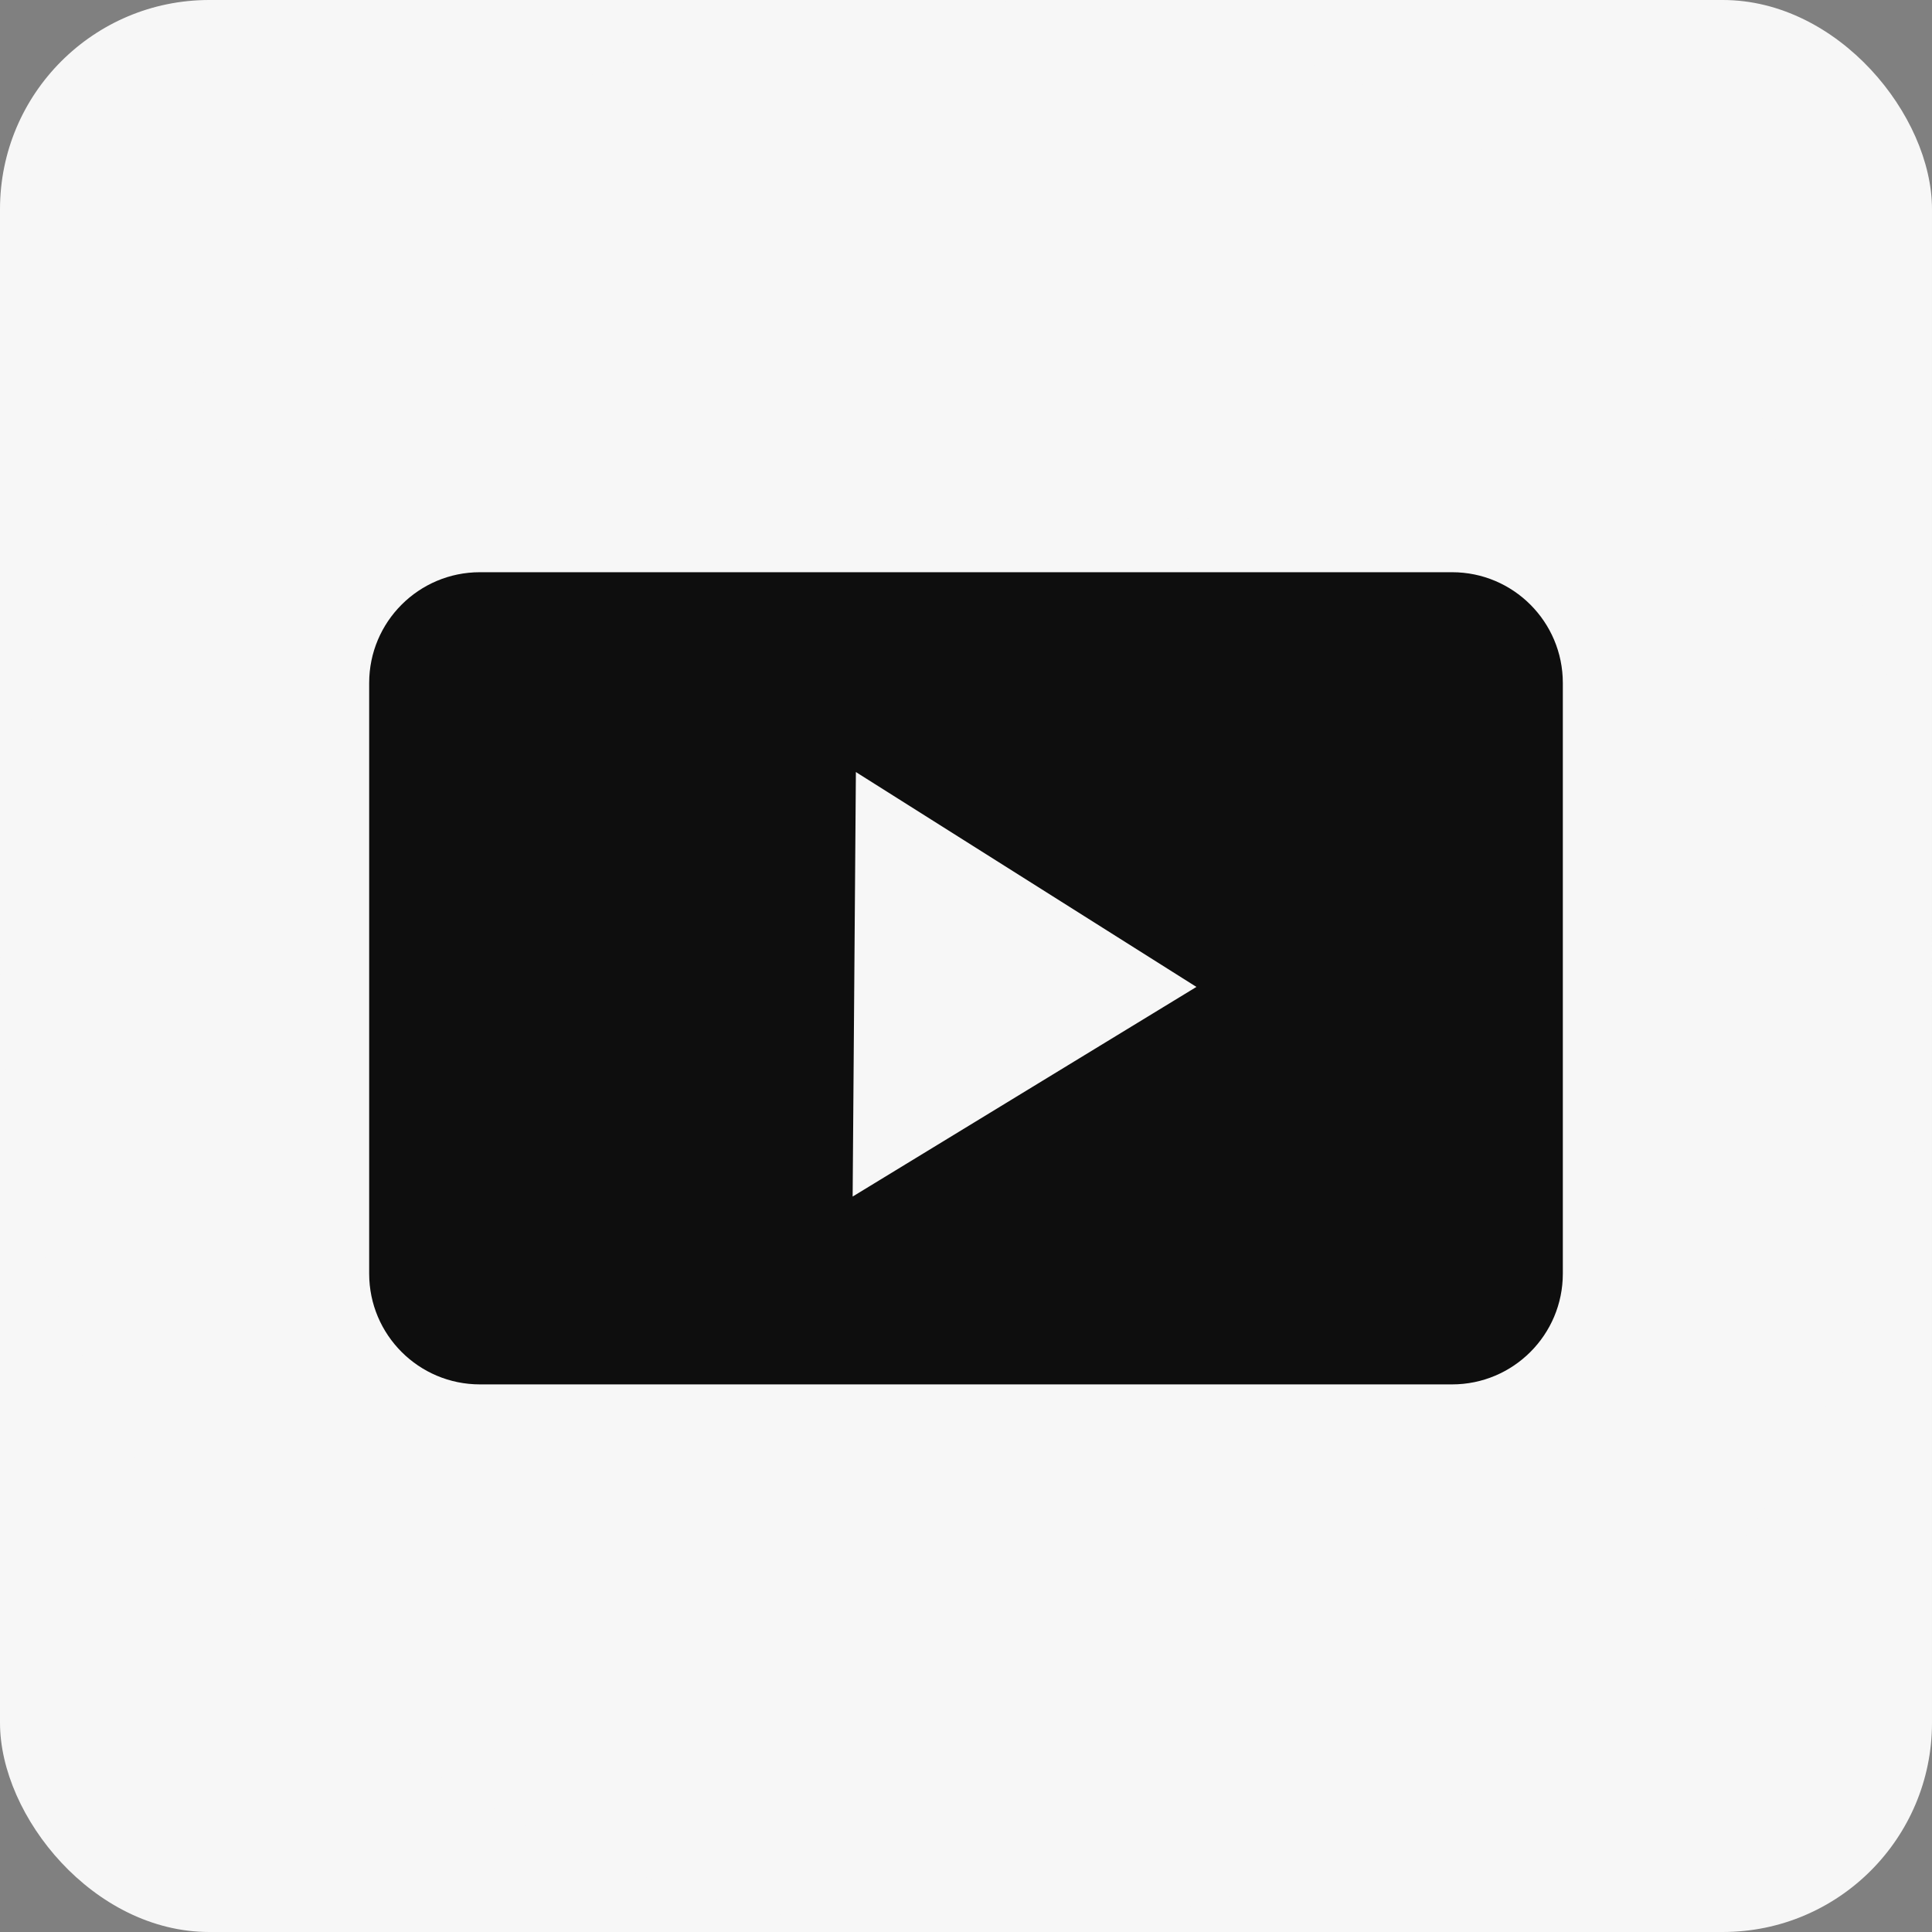 <?xml version="1.0" encoding="UTF-8"?> <svg xmlns="http://www.w3.org/2000/svg" width="157" height="157" viewBox="0 0 157 157" fill="none"><rect x="0" y="0" width="157" height="157" fill="#808080" stroke="none"/><g clip-path="url(#clip0_159_55)"><rect width="157" height="157" rx="17" fill="#F7F7F7"></rect><path d="M78.5 157C121.854 157 157 121.854 157 78.5C157 35.146 121.854 0 78.5 0C35.146 0 0 35.146 0 78.5C0 121.854 35.146 157 78.5 157Z" fill="#F7F7F7"></path><circle cx="93" cy="44" r="4" fill="#F7F7F7"></circle><circle cx="103" cy="44" r="4" fill="#F7F7F7"></circle><path d="M30 55.5C30 50.529 34.029 46.5 39 46.5H118C122.971 46.5 127 50.529 127 55.5V103.5C127 108.471 122.971 112.5 118 112.5H39C34.029 112.5 30 108.471 30 103.5V55.5Z" fill="#0E0E0E"></path><path d="M97.225 80.2L69.288 97.236L69.552 62.739L97.225 80.2Z" fill="#F7F7F7"></path></g><defs><clipPath id="clip0_159_55"><rect width="157" height="157" rx="17" fill="white"></rect></clipPath></defs></svg> 